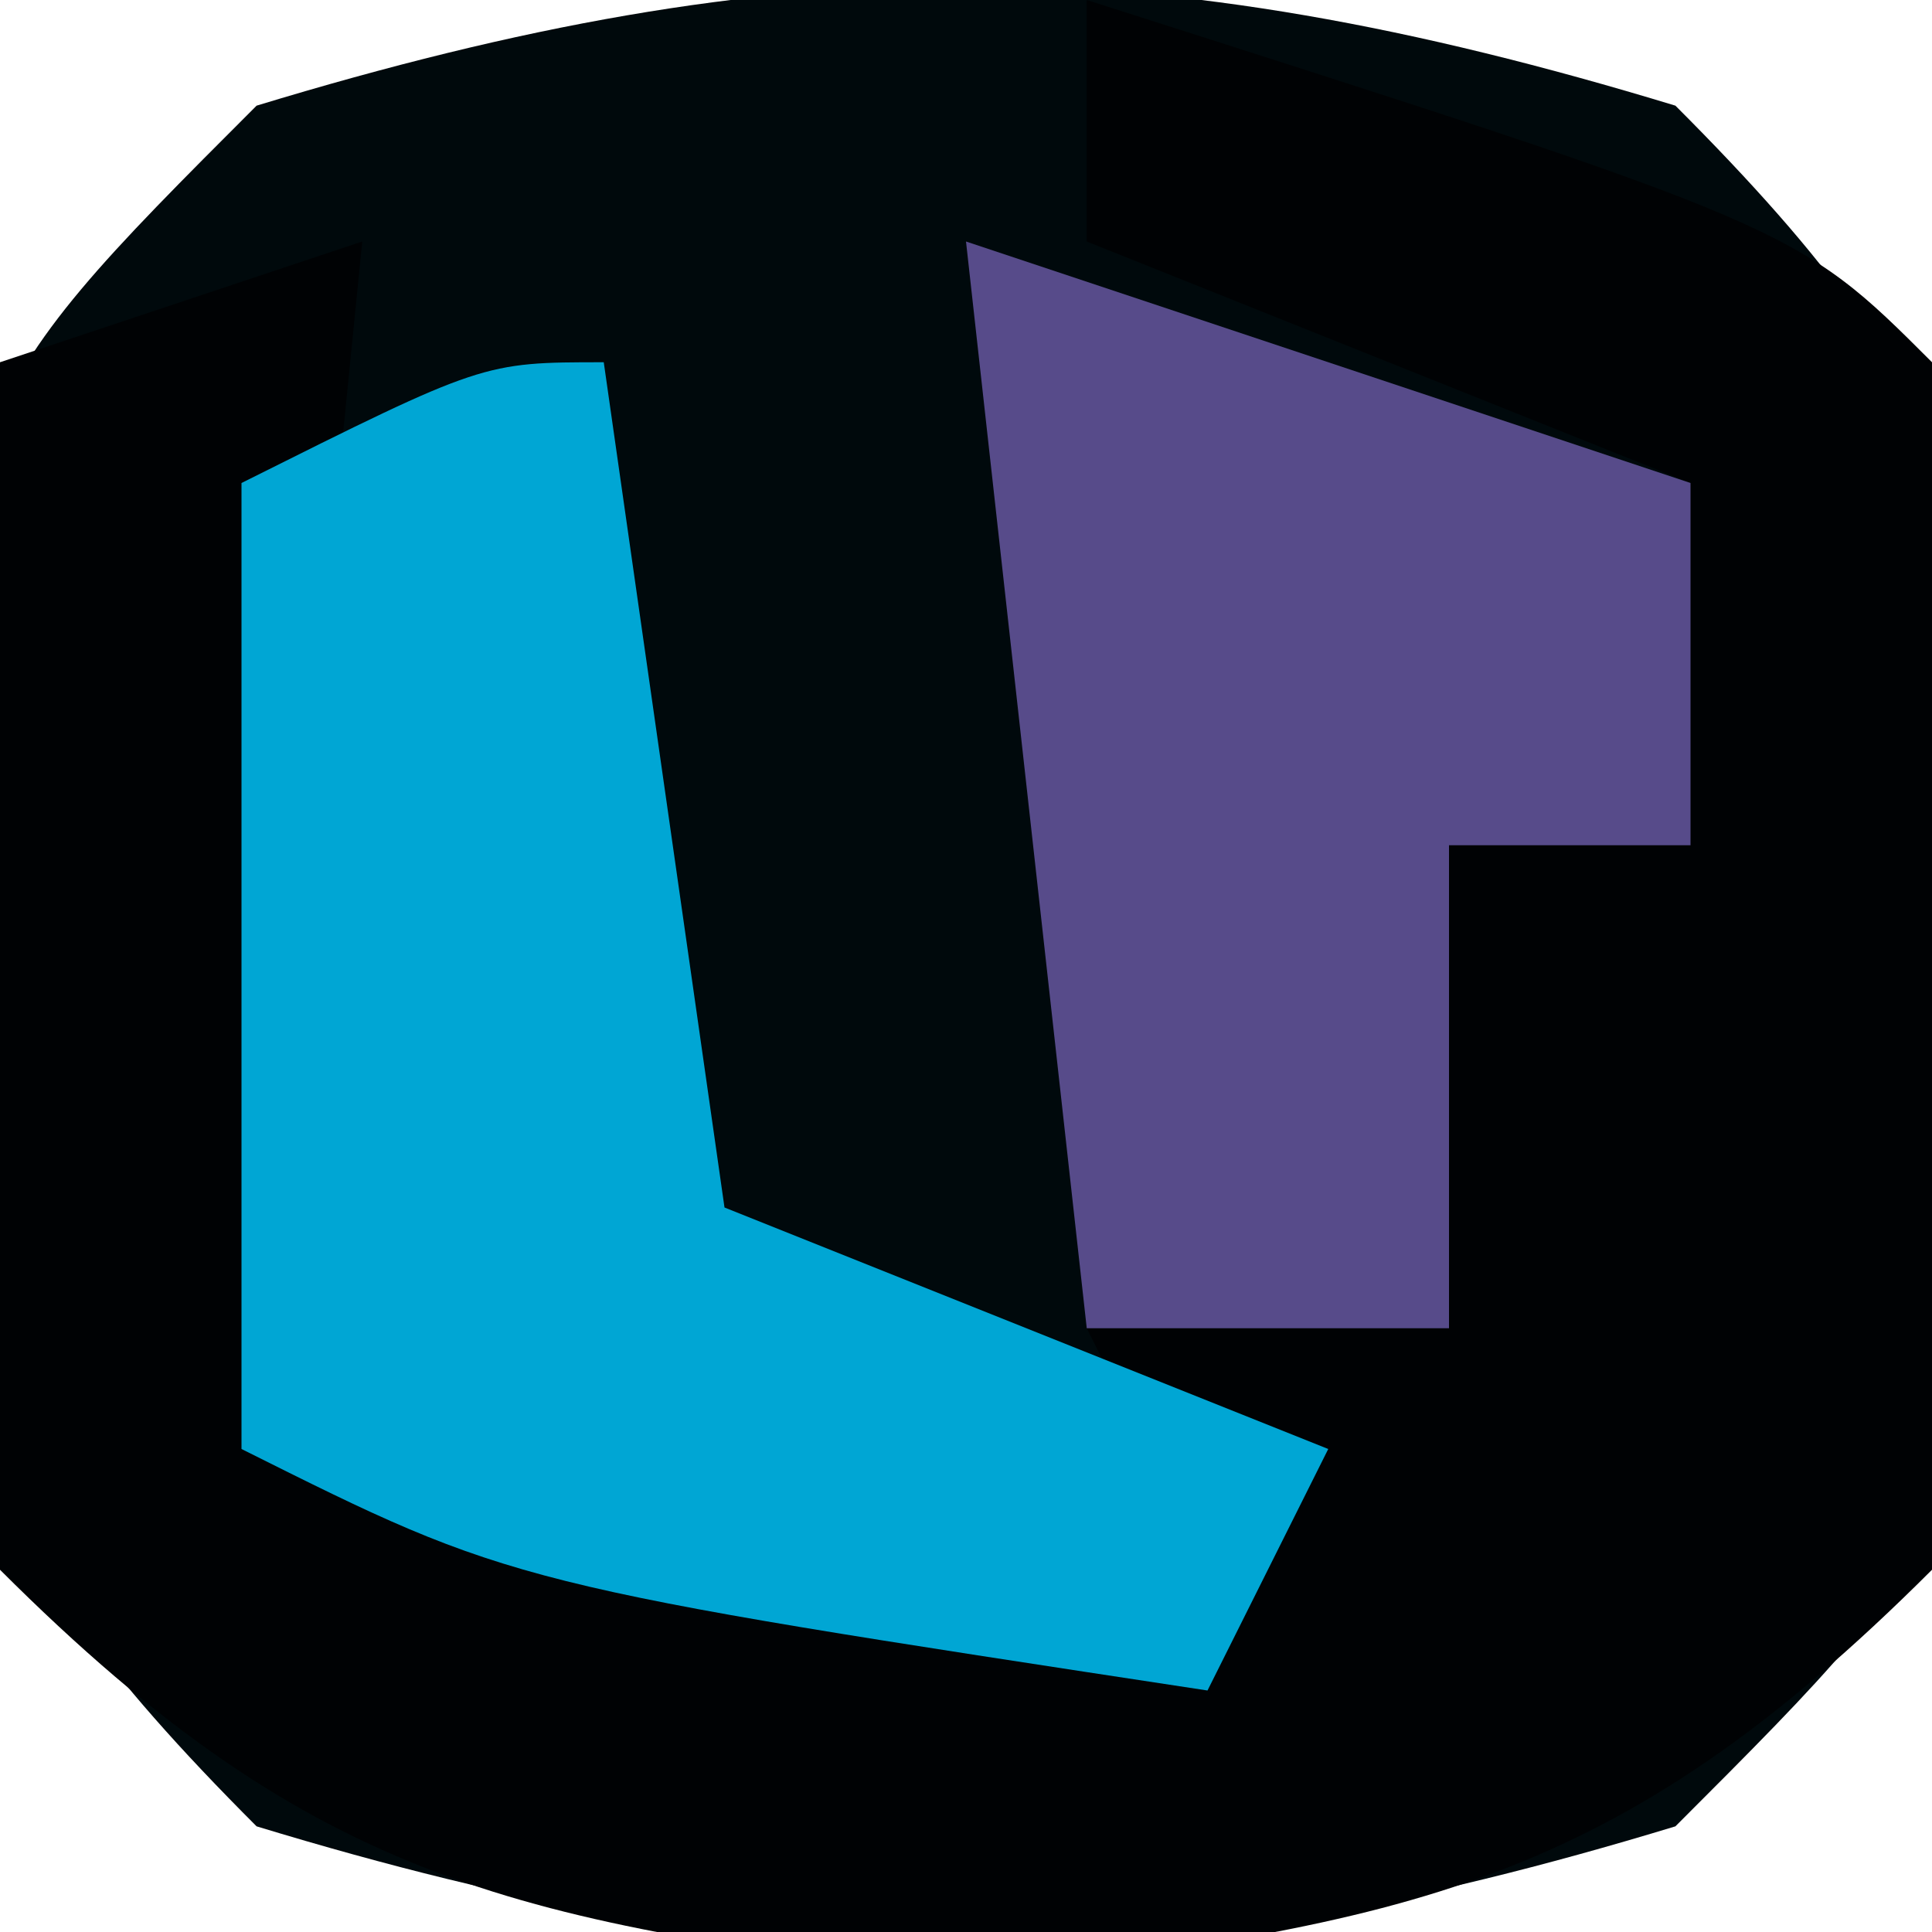 <?xml version="1.0" encoding="UTF-8"?>
<svg version="1.1" xmlns="http://www.w3.org/2000/svg" width="16" height="16">
<path d="M0 0 C2.571 2.571 2.564 3.573 2.75 7.125 C2.508 11.742 2.508 11.742 0 14.25 C-4.368 15.579 -7.382 15.579 -11.75 14.25 C-14.321 11.679 -14.314 10.677 -14.5 7.125 C-14.258 2.508 -14.258 2.508 -11.75 0 C-7.382 -1.329 -4.368 -1.329 0 0 Z " fill="#00090C" transform="translate(13.875,0.875)"/>
<path d="M0 0 C5.875 1.875 5.875 1.875 7 3 C7.424 6.38 7.485 9.626 7 13 C4.36 15.64 2.661 15.917 -1 16.375 C-4.661 15.917 -6.36 15.64 -9 13 C-9.429 9.629 -9.285 6.379 -9 3 C-8.01 2.67 -7.02 2.34 -6 2 C-6.33 5.3 -6.66 8.6 -7 12 C-4.36 12.33 -1.72 12.66 1 13 C0.67 12.34 0.34 11.68 0 11 C0.99 11 1.98 11 3 11 C3 9.68 3 8.36 3 7 C3.66 7 4.32 7 5 7 C5 6.01 5 5.02 5 4 C2.525 3.01 2.525 3.01 0 2 C0 1.34 0 0.68 0 0 Z " fill="#000204" transform="translate(9,0)"/>
<path d="M0 0 C0.33 2.31 0.66 4.62 1 7 C3.475 7.99 3.475 7.99 6 9 C5.67 9.66 5.34 10.32 5 11 C-0.75 10.125 -0.75 10.125 -3 9 C-3 6.36 -3 3.72 -3 1 C-1 0 -1 0 0 0 Z " fill="#00A6D4" transform="translate(5,3)"/>
<path d="M0 0 C1.98 0.66 3.96 1.32 6 2 C6 2.99 6 3.98 6 5 C5.34 5 4.68 5 4 5 C4 6.32 4 7.64 4 9 C3.01 9 2.02 9 1 9 C0.67 6.03 0.34 3.06 0 0 Z " fill="#574B8A" transform="translate(8,2)"/>
</svg>
